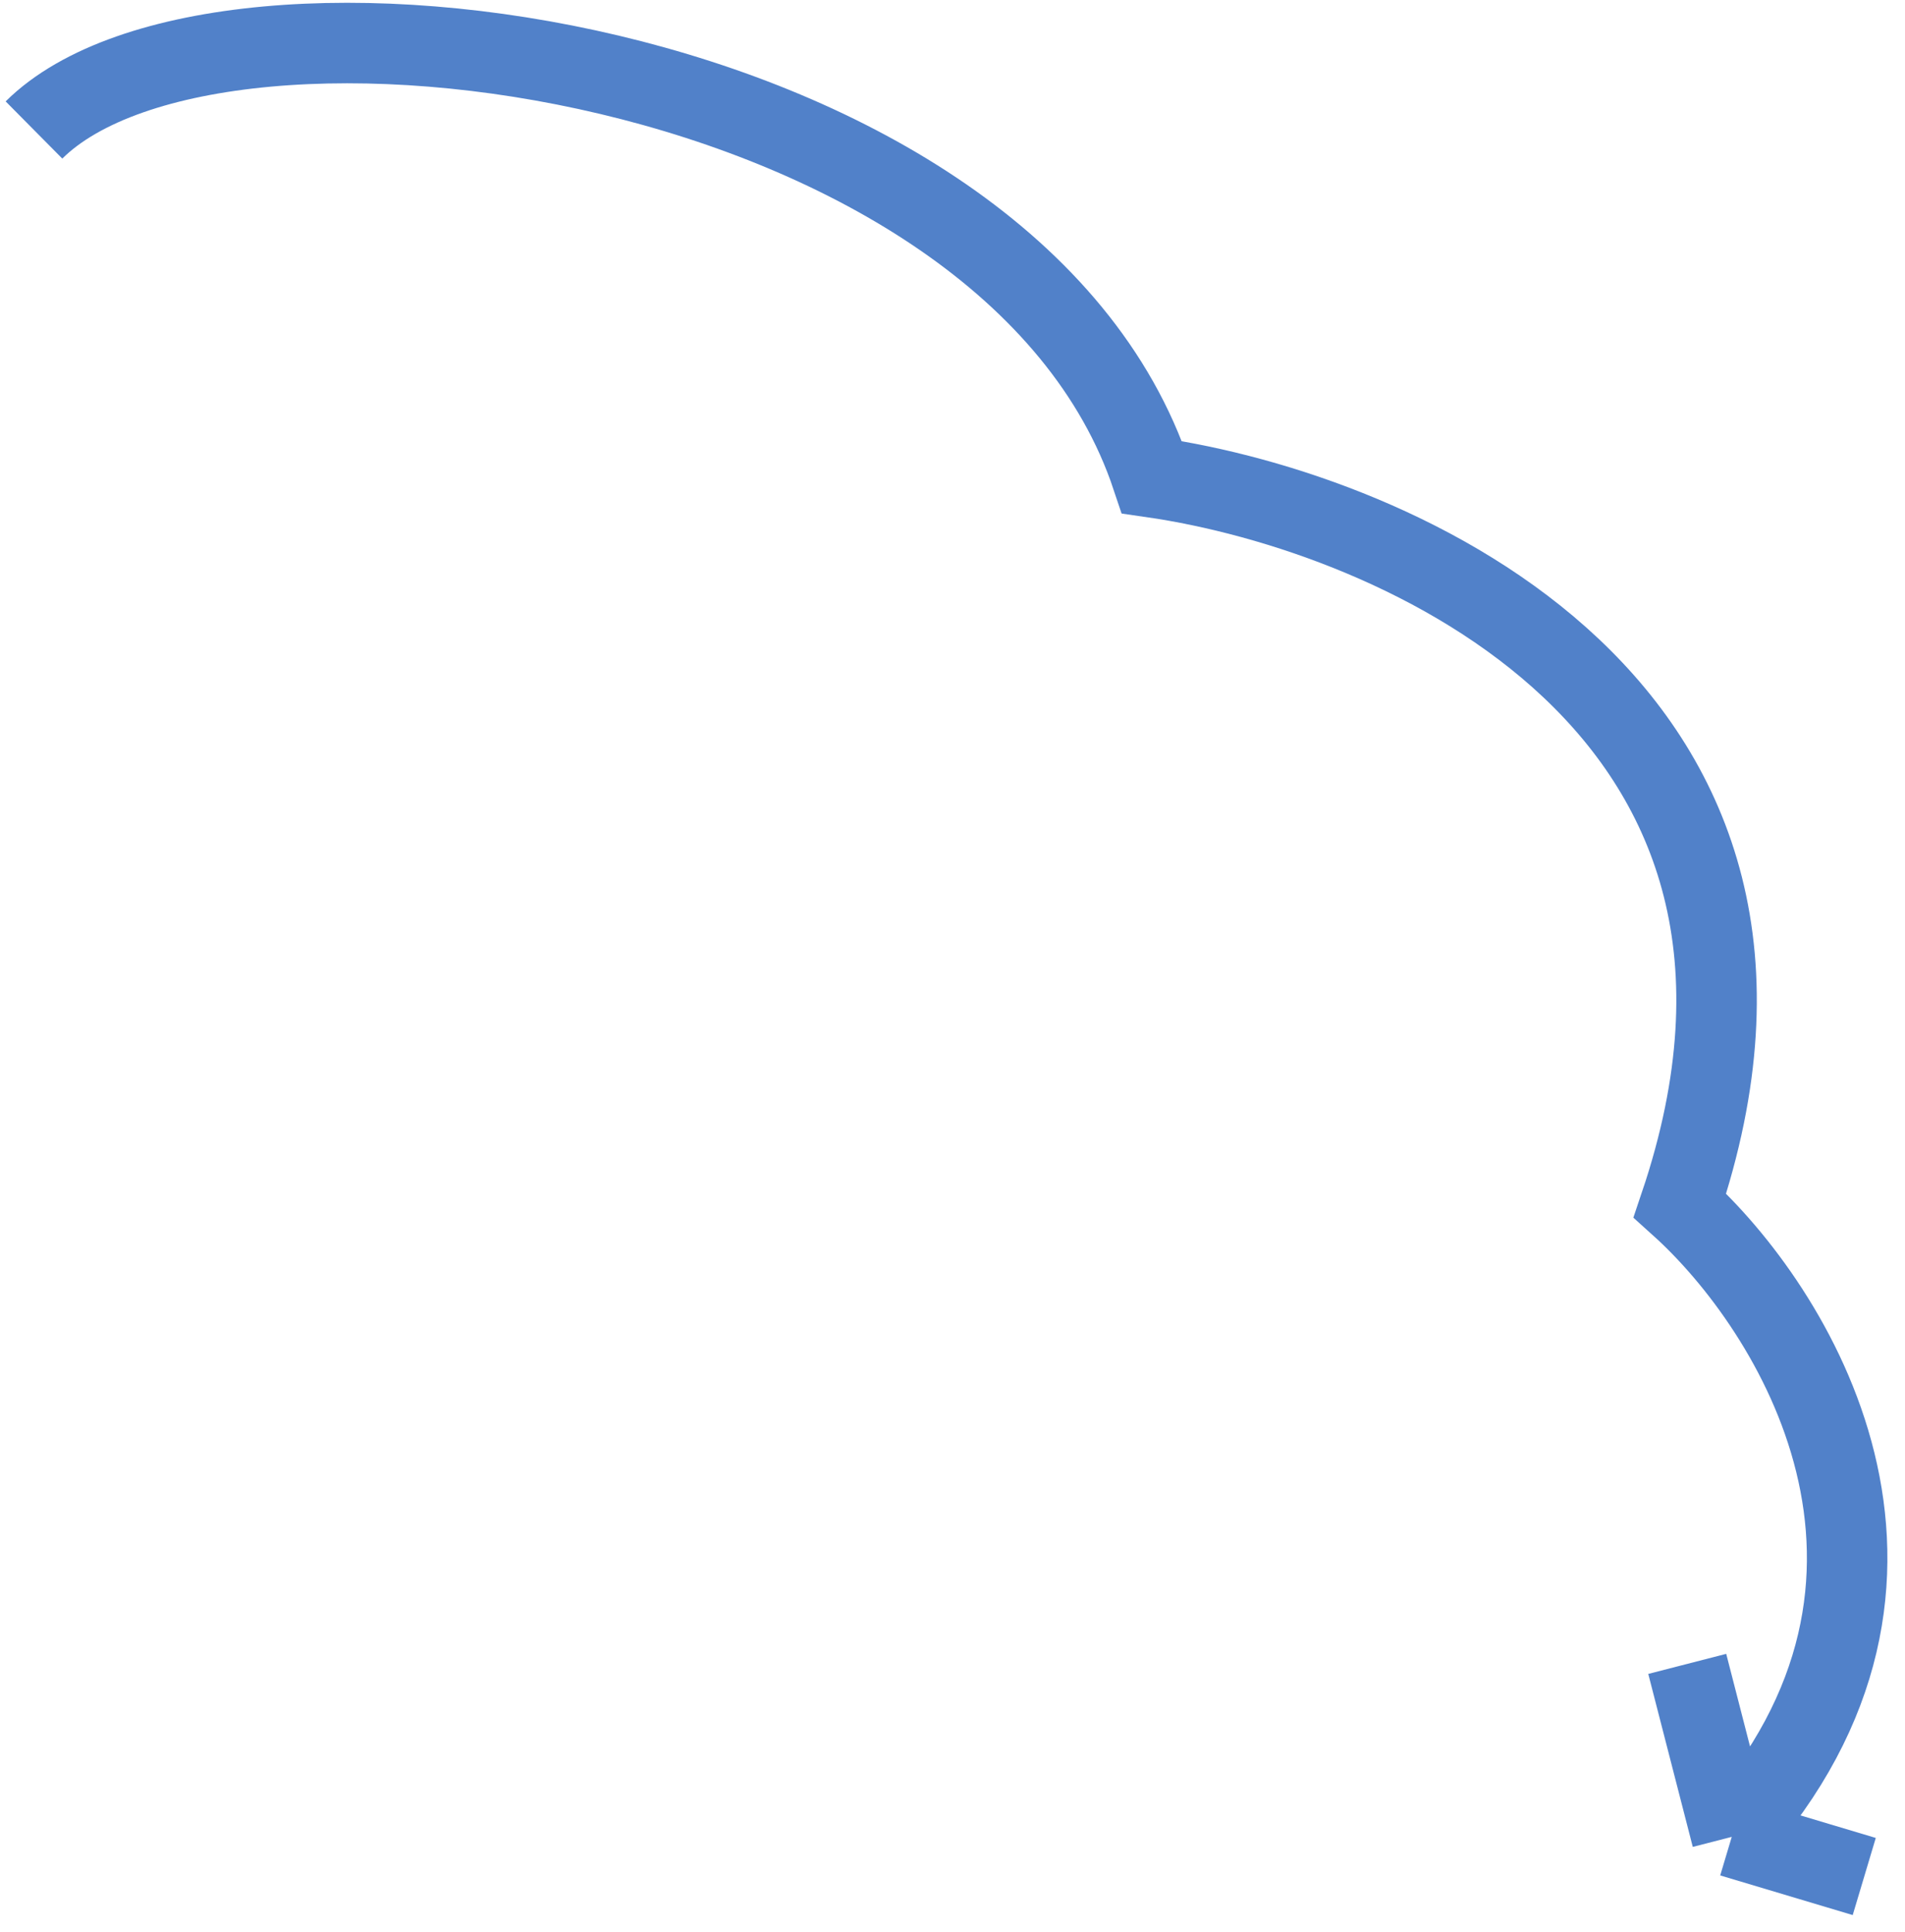<?xml version="1.0" encoding="UTF-8"?> <svg xmlns="http://www.w3.org/2000/svg" width="71" height="72" viewBox="0 0 71 72" fill="none"><path d="M1.266 4.844C8.203 -2.029 37.634 1.918 42.932 17.784C52.1 19.108 68.87 26.39 62.612 44.92C66.851 48.738 73.17 58.788 64.543 68.449M64.543 68.449L62.884 62.003M64.543 68.449L69.481 69.926" stroke="#5181C9" stroke-width="3"></path></svg> 